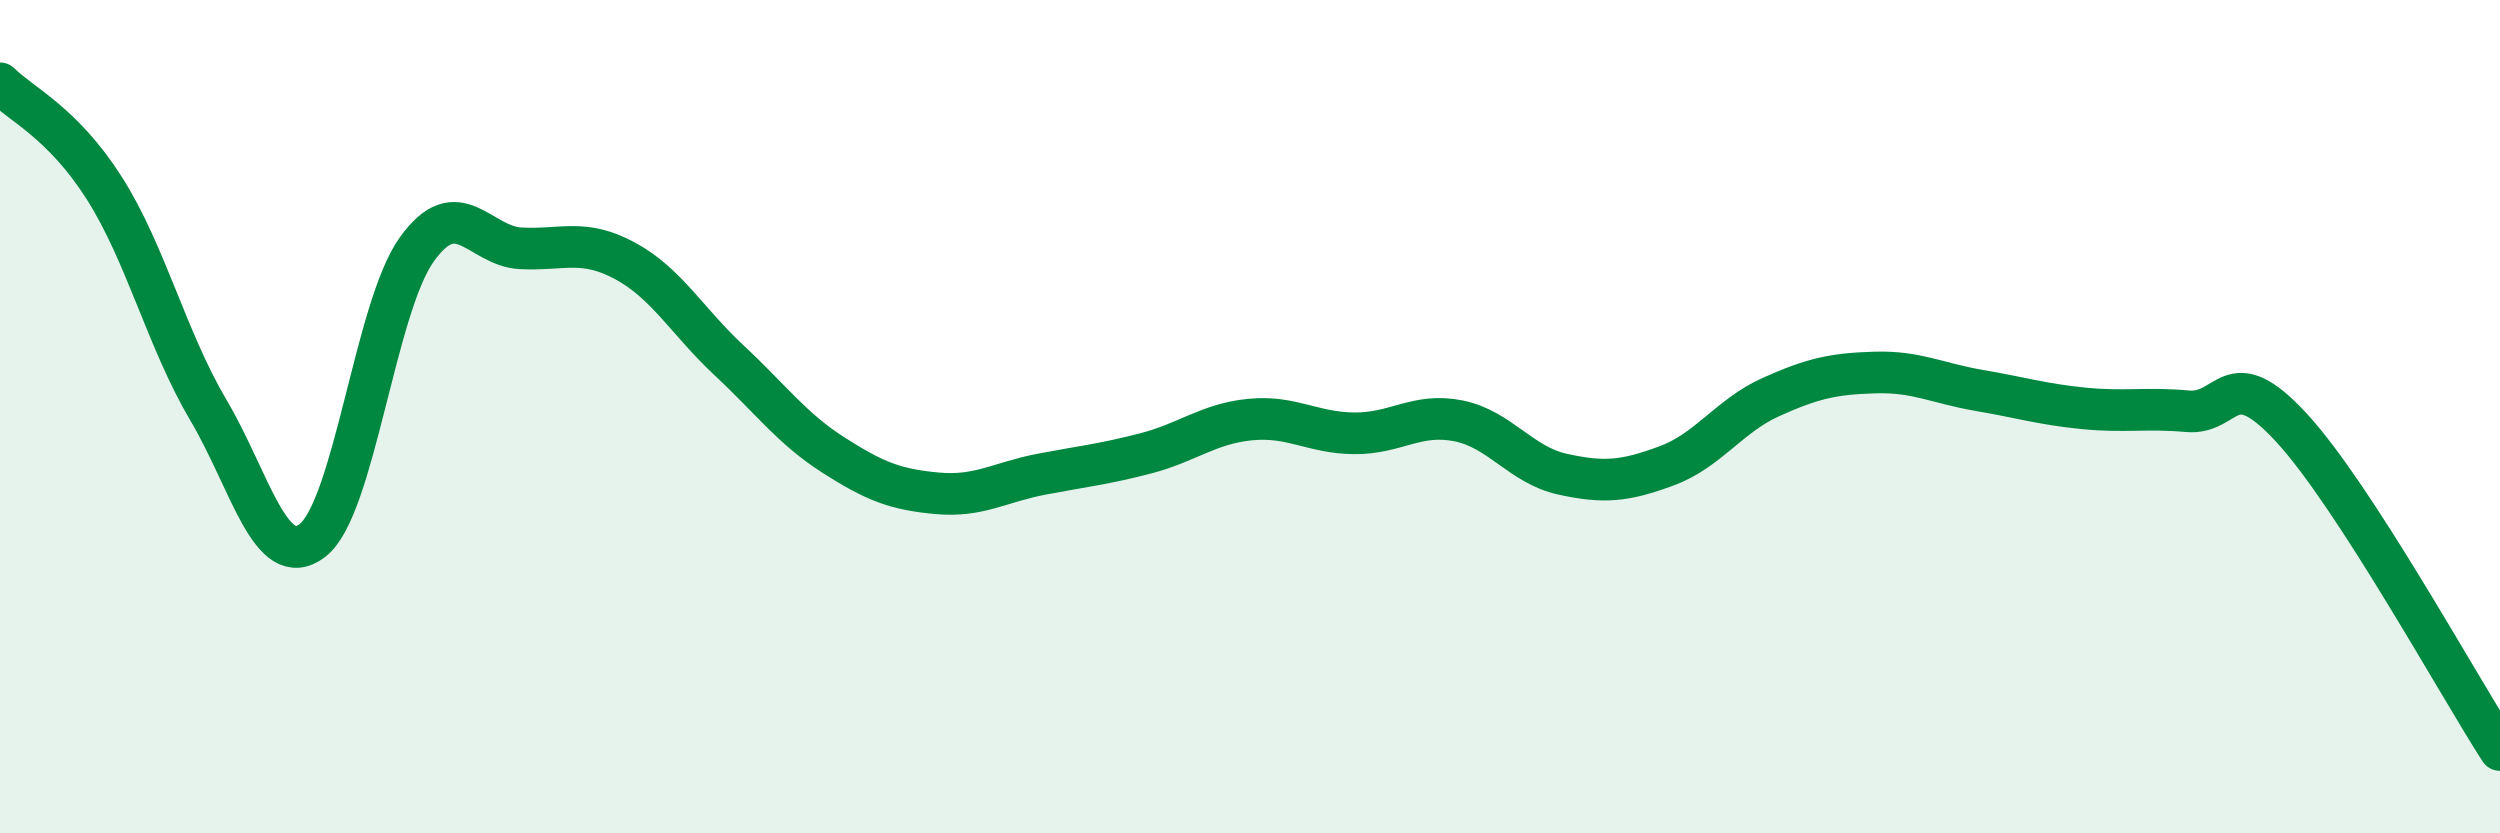 
    <svg width="60" height="20" viewBox="0 0 60 20" xmlns="http://www.w3.org/2000/svg">
      <path
        d="M 0,2 C 0.5,2.5 1.5,2.94 2.5,4.51 C 3.5,6.08 4,8.15 5,9.84 C 6,11.53 6.5,13.74 7.5,12.97 C 8.5,12.2 9,7.39 10,5.99 C 11,4.59 11.5,5.91 12.5,5.96 C 13.5,6.01 14,5.72 15,6.26 C 16,6.8 16.5,7.72 17.5,8.65 C 18.5,9.58 19,10.28 20,10.92 C 21,11.56 21.5,11.75 22.5,11.84 C 23.5,11.93 24,11.57 25,11.38 C 26,11.19 26.5,11.14 27.5,10.88 C 28.5,10.62 29,10.17 30,10.07 C 31,9.97 31.5,10.39 32.5,10.4 C 33.5,10.41 34,9.9 35,10.1 C 36,10.3 36.5,11.16 37.5,11.38 C 38.5,11.6 39,11.55 40,11.18 C 41,10.81 41.5,9.98 42.5,9.53 C 43.5,9.08 44,8.97 45,8.94 C 46,8.91 46.5,9.2 47.5,9.37 C 48.5,9.54 49,9.7 50,9.8 C 51,9.9 51.5,9.78 52.5,9.87 C 53.5,9.96 53.5,8.64 55,10.27 C 56.5,11.9 59,16.45 60,18L60 20L0 20Z"
        fill="#008740"
        opacity="0.1"
        stroke-linecap="round"
        stroke-linejoin="round"
      />
      <path
        d="M 0,2 C 0.5,2.5 1.5,2.94 2.5,4.51 C 3.5,6.08 4,8.15 5,9.84 C 6,11.53 6.5,13.74 7.5,12.97 C 8.5,12.2 9,7.39 10,5.99 C 11,4.59 11.5,5.91 12.5,5.96 C 13.5,6.01 14,5.72 15,6.26 C 16,6.8 16.5,7.72 17.5,8.65 C 18.5,9.58 19,10.28 20,10.92 C 21,11.56 21.5,11.75 22.5,11.84 C 23.5,11.93 24,11.57 25,11.38 C 26,11.19 26.5,11.14 27.5,10.88 C 28.5,10.62 29,10.17 30,10.07 C 31,9.97 31.5,10.39 32.5,10.4 C 33.5,10.41 34,9.9 35,10.1 C 36,10.3 36.5,11.16 37.5,11.38 C 38.5,11.6 39,11.55 40,11.18 C 41,10.81 41.5,9.98 42.5,9.53 C 43.5,9.08 44,8.97 45,8.94 C 46,8.91 46.5,9.2 47.5,9.37 C 48.5,9.54 49,9.7 50,9.8 C 51,9.9 51.5,9.78 52.5,9.87 C 53.5,9.96 53.5,8.64 55,10.27 C 56.5,11.9 59,16.45 60,18"
        stroke="#008740"
        stroke-width="1"
        fill="none"
        stroke-linecap="round"
        stroke-linejoin="round"
      />
    </svg>
  